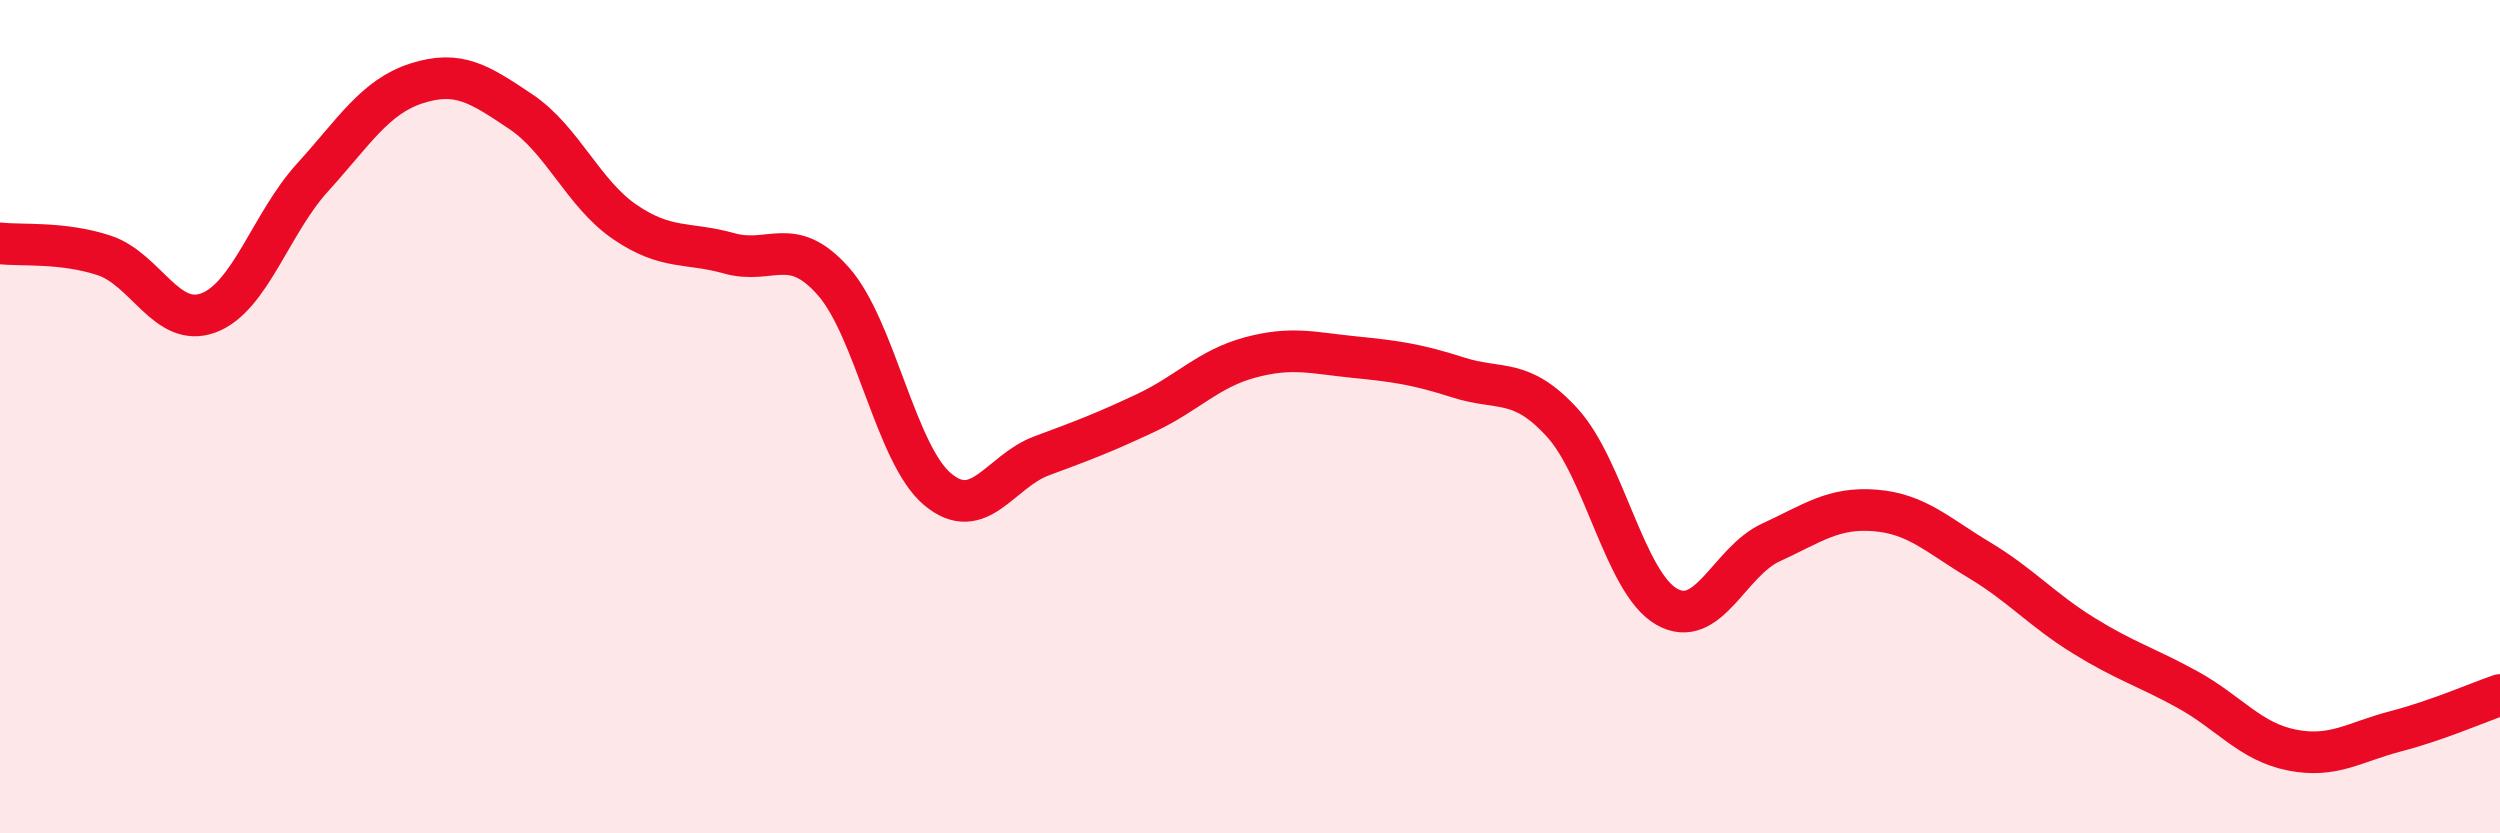 
    <svg width="60" height="20" viewBox="0 0 60 20" xmlns="http://www.w3.org/2000/svg">
      <path
        d="M 0,5.84 C 0.5,5.9 1.5,5.8 2.5,6.13 C 3.5,6.46 4,7.88 5,7.51 C 6,7.14 6.5,5.36 7.5,4.26 C 8.5,3.16 9,2.32 10,2 C 11,1.68 11.5,2.01 12.5,2.68 C 13.5,3.35 14,4.65 15,5.33 C 16,6.01 16.5,5.8 17.5,6.08 C 18.5,6.36 19,5.62 20,6.75 C 21,7.88 21.5,10.9 22.5,11.74 C 23.5,12.58 24,11.31 25,10.94 C 26,10.57 26.5,10.38 27.5,9.91 C 28.5,9.44 29,8.85 30,8.58 C 31,8.31 31.5,8.47 32.5,8.57 C 33.5,8.67 34,8.74 35,9.06 C 36,9.38 36.5,9.05 37.5,10.15 C 38.5,11.25 39,13.99 40,14.56 C 41,15.13 41.5,13.48 42.5,13.02 C 43.5,12.56 44,12.17 45,12.25 C 46,12.33 46.5,12.84 47.5,13.44 C 48.5,14.04 49,14.63 50,15.25 C 51,15.87 51.5,16 52.5,16.55 C 53.5,17.1 54,17.8 55,18 C 56,18.2 56.5,17.81 57.5,17.55 C 58.5,17.29 59.5,16.85 60,16.68L60 20L0 20Z"
        fill="#EB0A25"
        opacity="0.1"
        stroke-linecap="round"
        stroke-linejoin="round"
      />
      <path
        d="M 0,5.84 C 0.5,5.9 1.5,5.8 2.5,6.13 C 3.5,6.46 4,7.88 5,7.51 C 6,7.14 6.5,5.36 7.5,4.26 C 8.5,3.16 9,2.32 10,2 C 11,1.68 11.5,2.01 12.5,2.68 C 13.5,3.35 14,4.65 15,5.33 C 16,6.01 16.5,5.8 17.5,6.08 C 18.5,6.36 19,5.62 20,6.75 C 21,7.88 21.5,10.9 22.5,11.74 C 23.5,12.58 24,11.31 25,10.94 C 26,10.57 26.5,10.38 27.5,9.91 C 28.5,9.44 29,8.85 30,8.58 C 31,8.31 31.5,8.47 32.5,8.57 C 33.5,8.67 34,8.74 35,9.06 C 36,9.38 36.5,9.05 37.5,10.15 C 38.5,11.25 39,13.99 40,14.56 C 41,15.13 41.5,13.48 42.5,13.02 C 43.5,12.56 44,12.17 45,12.25 C 46,12.33 46.5,12.84 47.5,13.44 C 48.5,14.04 49,14.63 50,15.25 C 51,15.87 51.5,16 52.5,16.55 C 53.5,17.1 54,17.8 55,18 C 56,18.2 56.5,17.81 57.5,17.55 C 58.5,17.29 59.5,16.85 60,16.68"
        stroke="#EB0A25"
        stroke-width="1"
        fill="none"
        stroke-linecap="round"
        stroke-linejoin="round"
      />
    </svg>
  